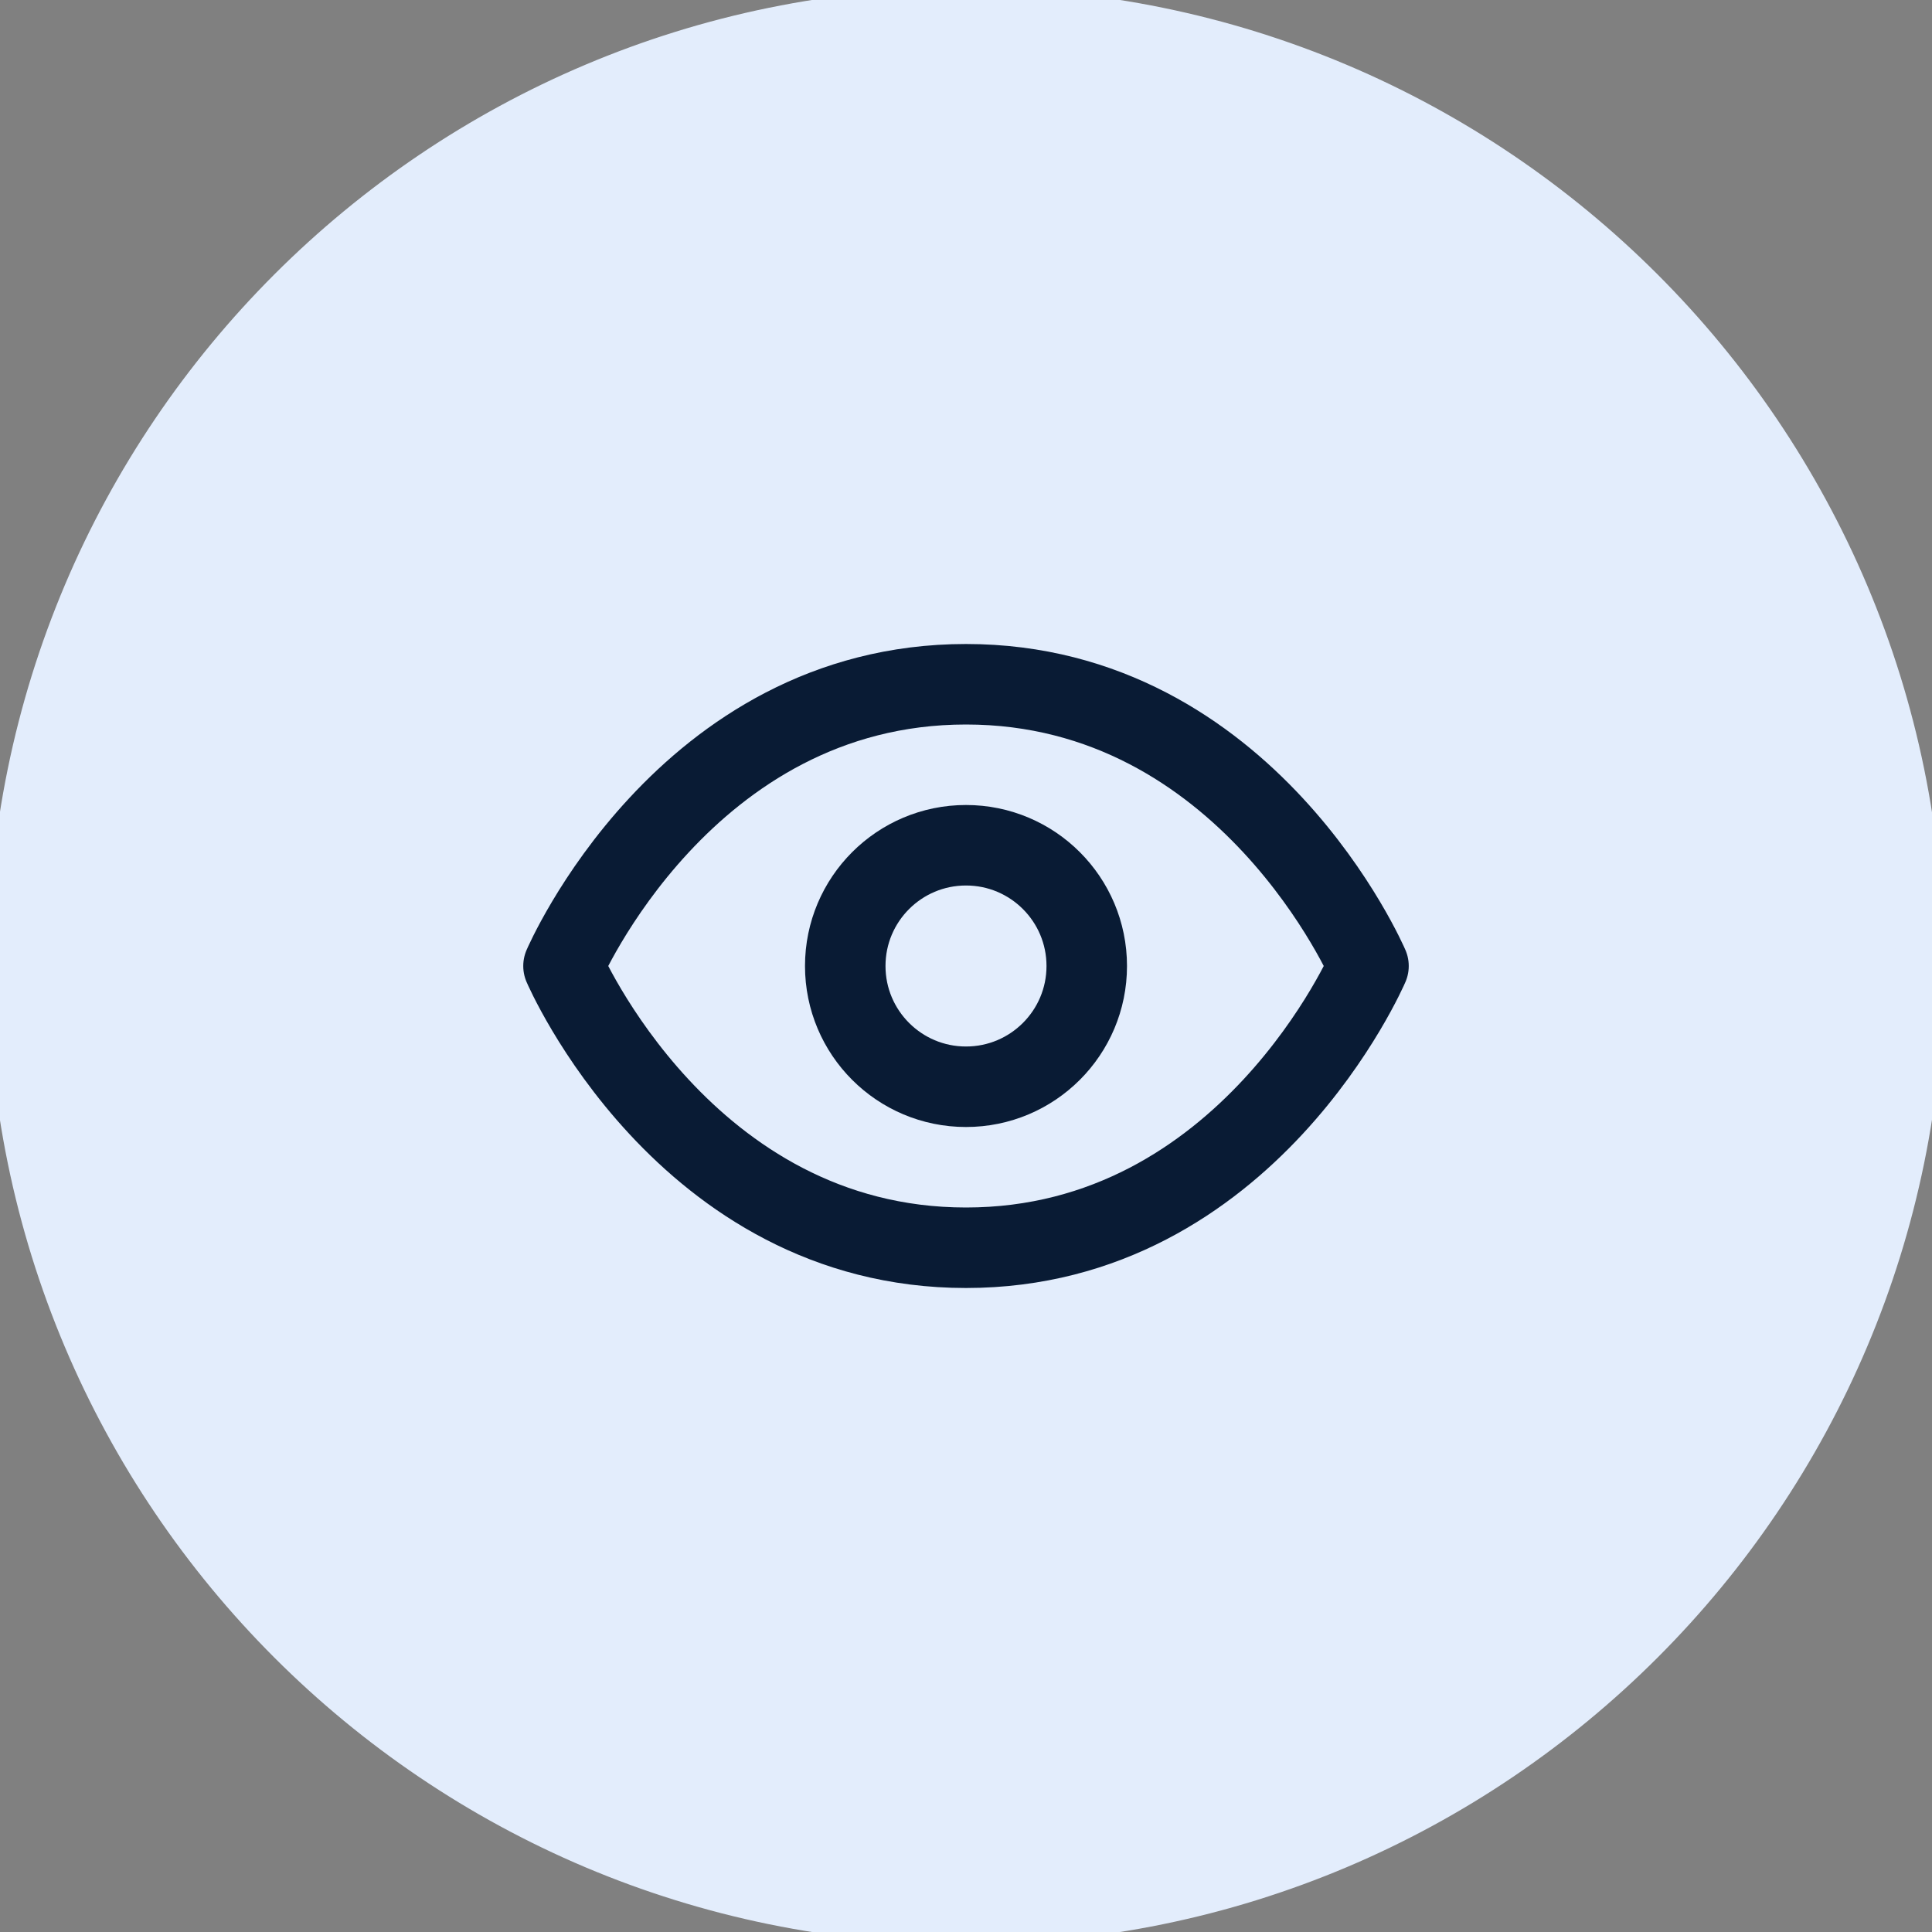 <svg width="48" height="48" viewBox="0 0 48 48" fill="none" xmlns="http://www.w3.org/2000/svg">
<rect x="0" y="0" width="48" height="48" fill="#808080" stroke="none"/>
<g clip-path="url(#clip0_10784_370)">
<path d="M23.999 47.7C37.088 47.7 47.699 37.089 47.699 24C47.699 10.911 37.088 0.3 23.999 0.3C10.91 0.3 0.299 10.911 0.299 24C0.299 37.089 10.91 47.7 23.999 47.7Z" fill="#E3EDFC"/>
<path d="M23.999 47.7C37.088 47.7 47.699 37.089 47.699 24C47.699 10.911 37.088 0.3 23.999 0.3C10.91 0.3 0.299 10.911 0.299 24C0.299 37.089 10.91 47.7 23.999 47.7Z" stroke="#E3EDFC" stroke-width="1.2" stroke-miterlimit="10"/>
<g clip-path="url(#clip1_10784_370)">
<path d="M14 24C14 24 17 17 24 17C31 17 34 24 34 24C34 24 31 31 24 31C17 31 14 24 14 24Z" stroke="#091B34" stroke-width="2" stroke-linecap="round" stroke-linejoin="round"/>
<path d="M24 27C25.657 27 27 25.657 27 24C27 22.343 25.657 21 24 21C22.343 21 21 22.343 21 24C21 25.657 22.343 27 24 27Z" stroke="#091B34" stroke-width="2" stroke-linecap="round" stroke-linejoin="round"/>
</g>
</g>
<defs>
<clipPath id="clip0_10784_370">
<rect width="48" height="48" fill="white"/>
</clipPath>
<clipPath id="clip1_10784_370">
<rect width="24" height="24" fill="white" transform="translate(12 12)"/>
</clipPath>
</defs>
</svg>
